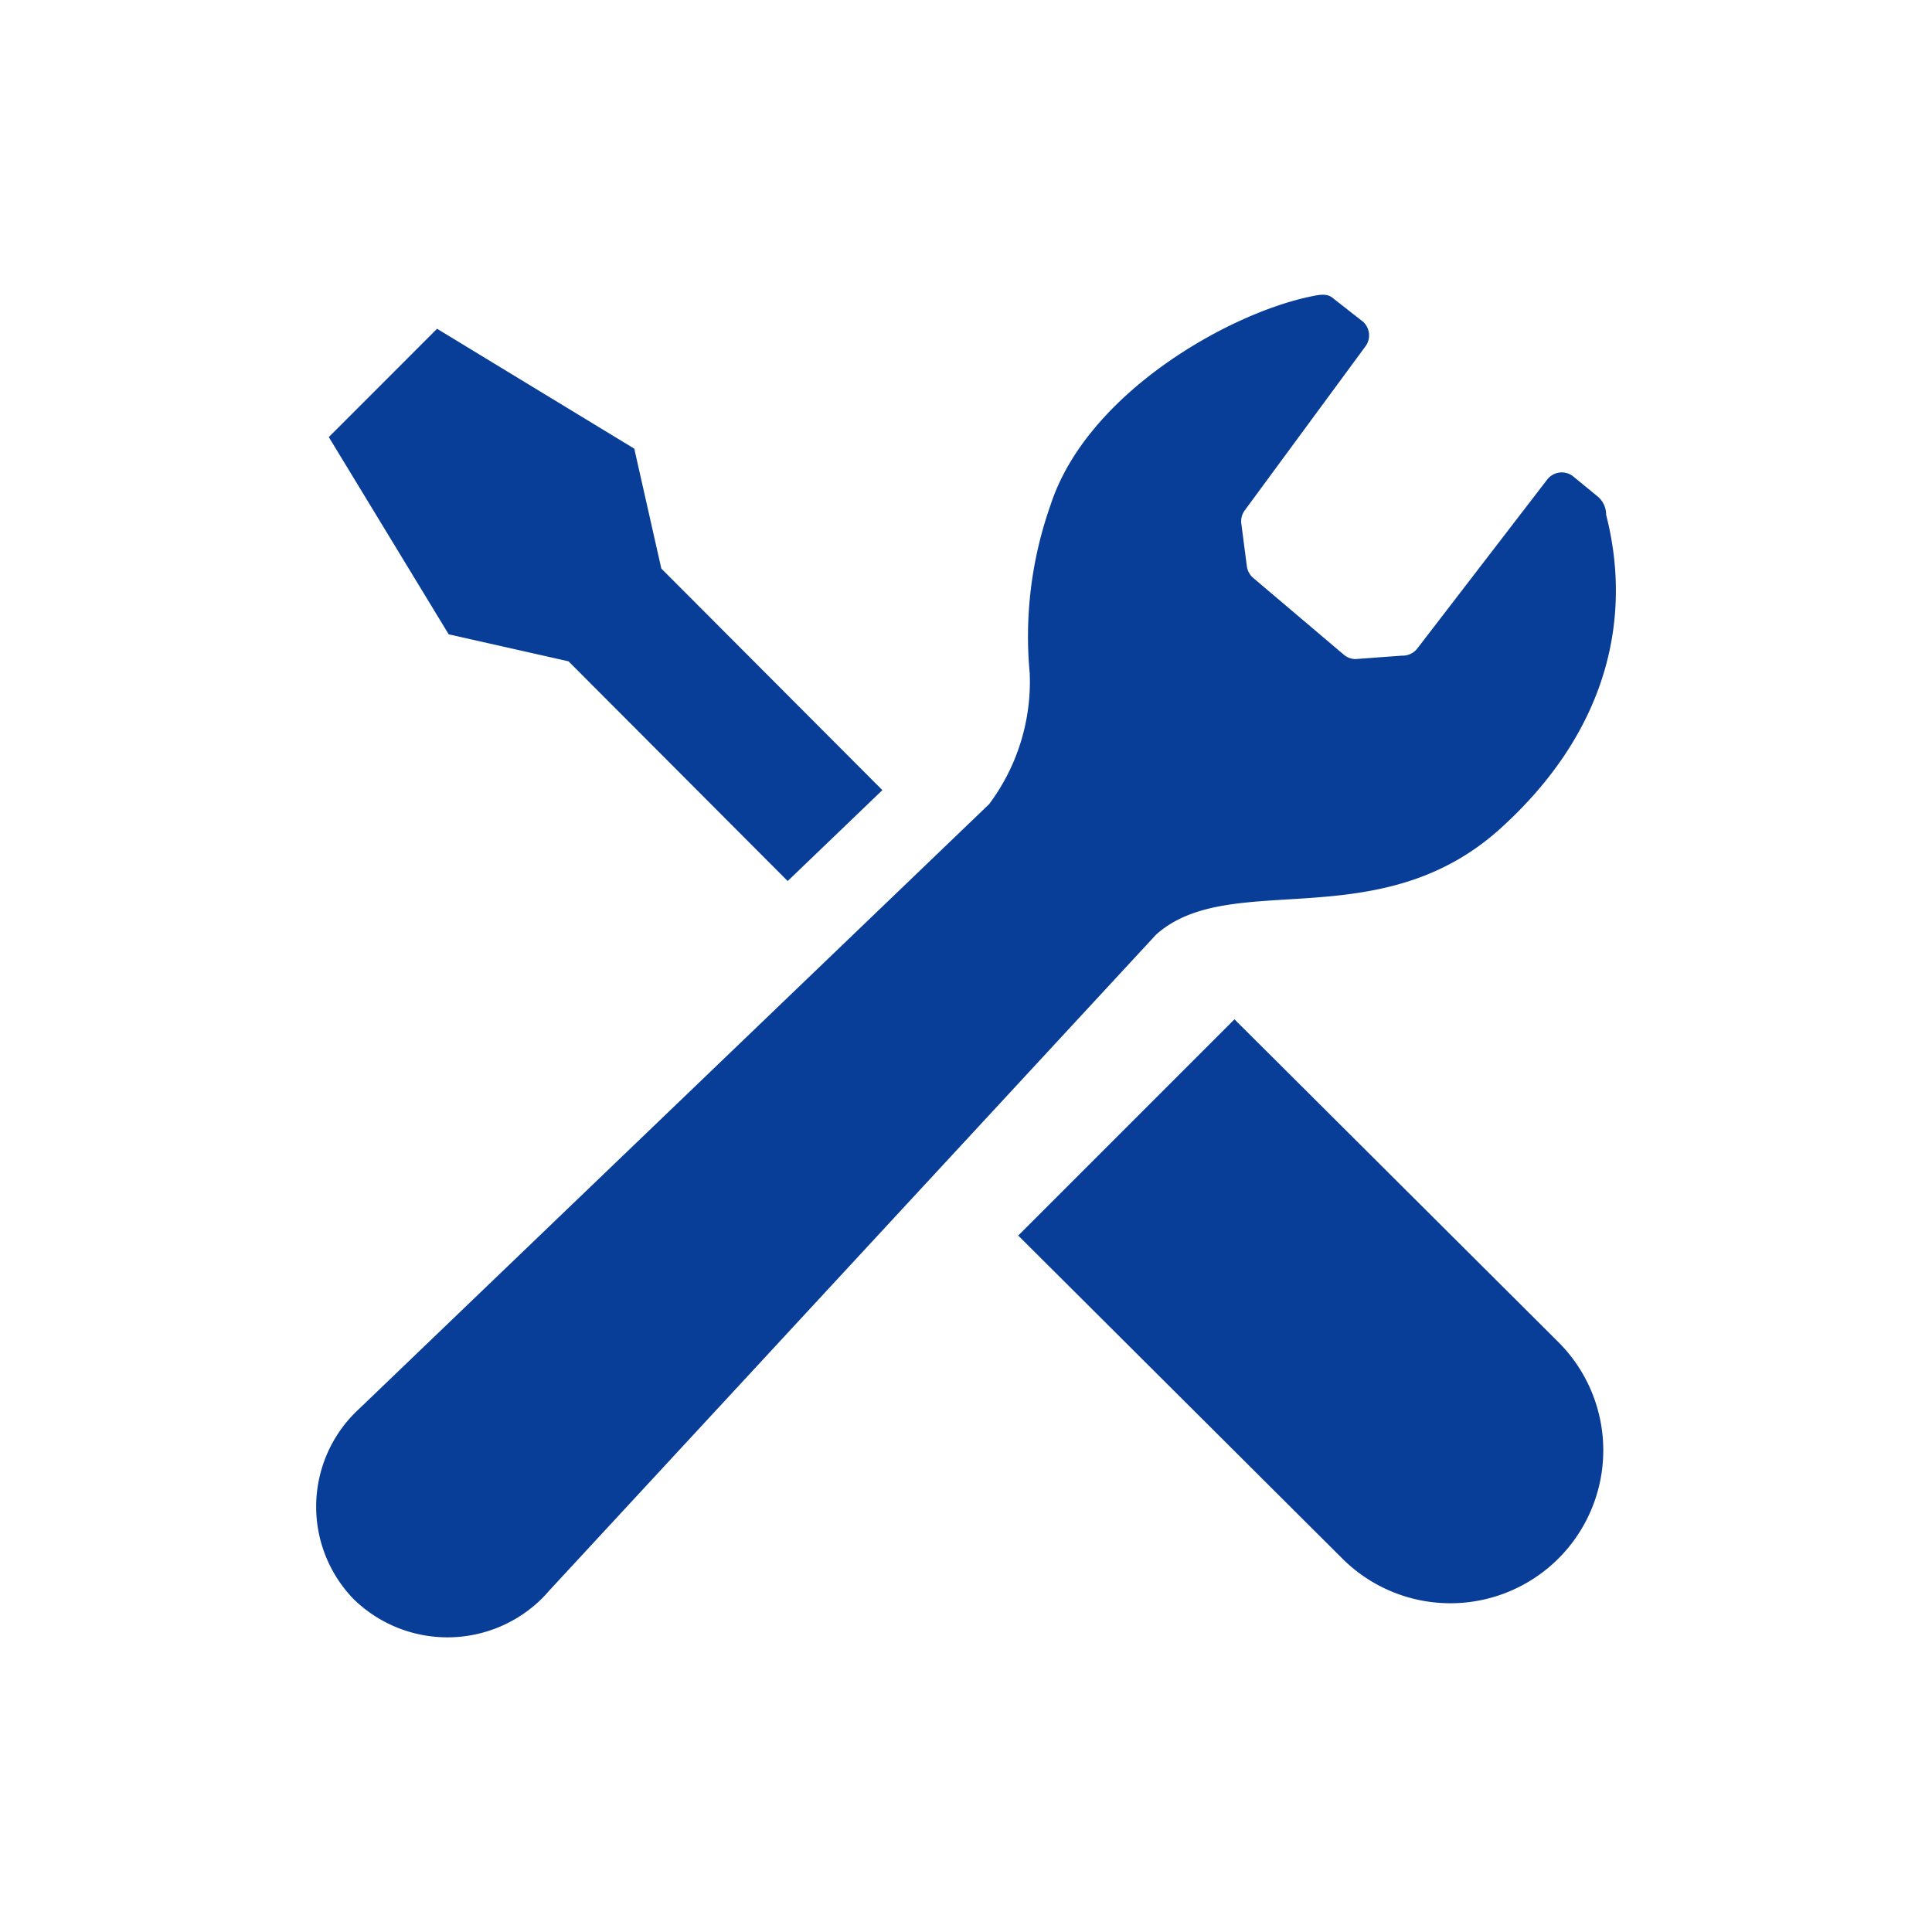 <svg id="construction" xmlns="http://www.w3.org/2000/svg" width="70" height="70" viewBox="0 0 70 70">
  <rect id="長方形_59309" data-name="長方形 59309" width="70" height="70" fill="none"/>
  <g id="_i_icon_10193_icon_101930" transform="translate(11.456 10.678)">
    <path id="パス_204763" data-name="パス 204763" d="M21.675,25.035l7.939,7.96c1.363-1.308,2.544-2.442,3.431-3.294l-8.009-8.028-.98-4.344L16.91,12.985l-1.961,1.963-1.961,1.961,4.344,7.147Z" transform="translate(-12.531 -11.751)" fill="#083e97"/>
    <path id="パス_204764" data-name="パス 204764" d="M283.73,276.3,295.47,288a5.54,5.54,0,1,1-7.835,7.835l-11.74-11.7Z" transform="translate(-250.459 -250.047)" fill="#083e97"/>
    <path id="パス_204765" data-name="パス 204765" d="M51.1,19.324c4.042-3.668,4.718-7.837,3.814-11.352a.86.86,0,0,0-.337-.689l-.814-.667a.669.669,0,0,0-1,.1L48.085,12.8a.668.668,0,0,1-.563.275l-1.7.125a.673.673,0,0,1-.4-.149l-3.281-2.781a.67.67,0,0,1-.244-.434l-.2-1.538a.663.663,0,0,1,.12-.481L46.2,1.861A.669.669,0,0,0,46.111.98L45.048.148c-.208-.193-.444-.166-.766-.1-3.025.6-8.192,3.527-9.5,7.577a14.27,14.27,0,0,0-.753,6.078,7.4,7.4,0,0,1-1.473,4.756L9.728,40.37c-.045.04-.088.082-.131.125a4.813,4.813,0,0,0-.061,6.767,4.868,4.868,0,0,0,6.812-.016c.088-.088.172-.178.251-.272L38.611,23.18C41.319,20.769,46.679,23.337,51.1,19.324Z" transform="translate(-8.177 0.002)" fill="#083e97"/>
  </g>
</svg>
